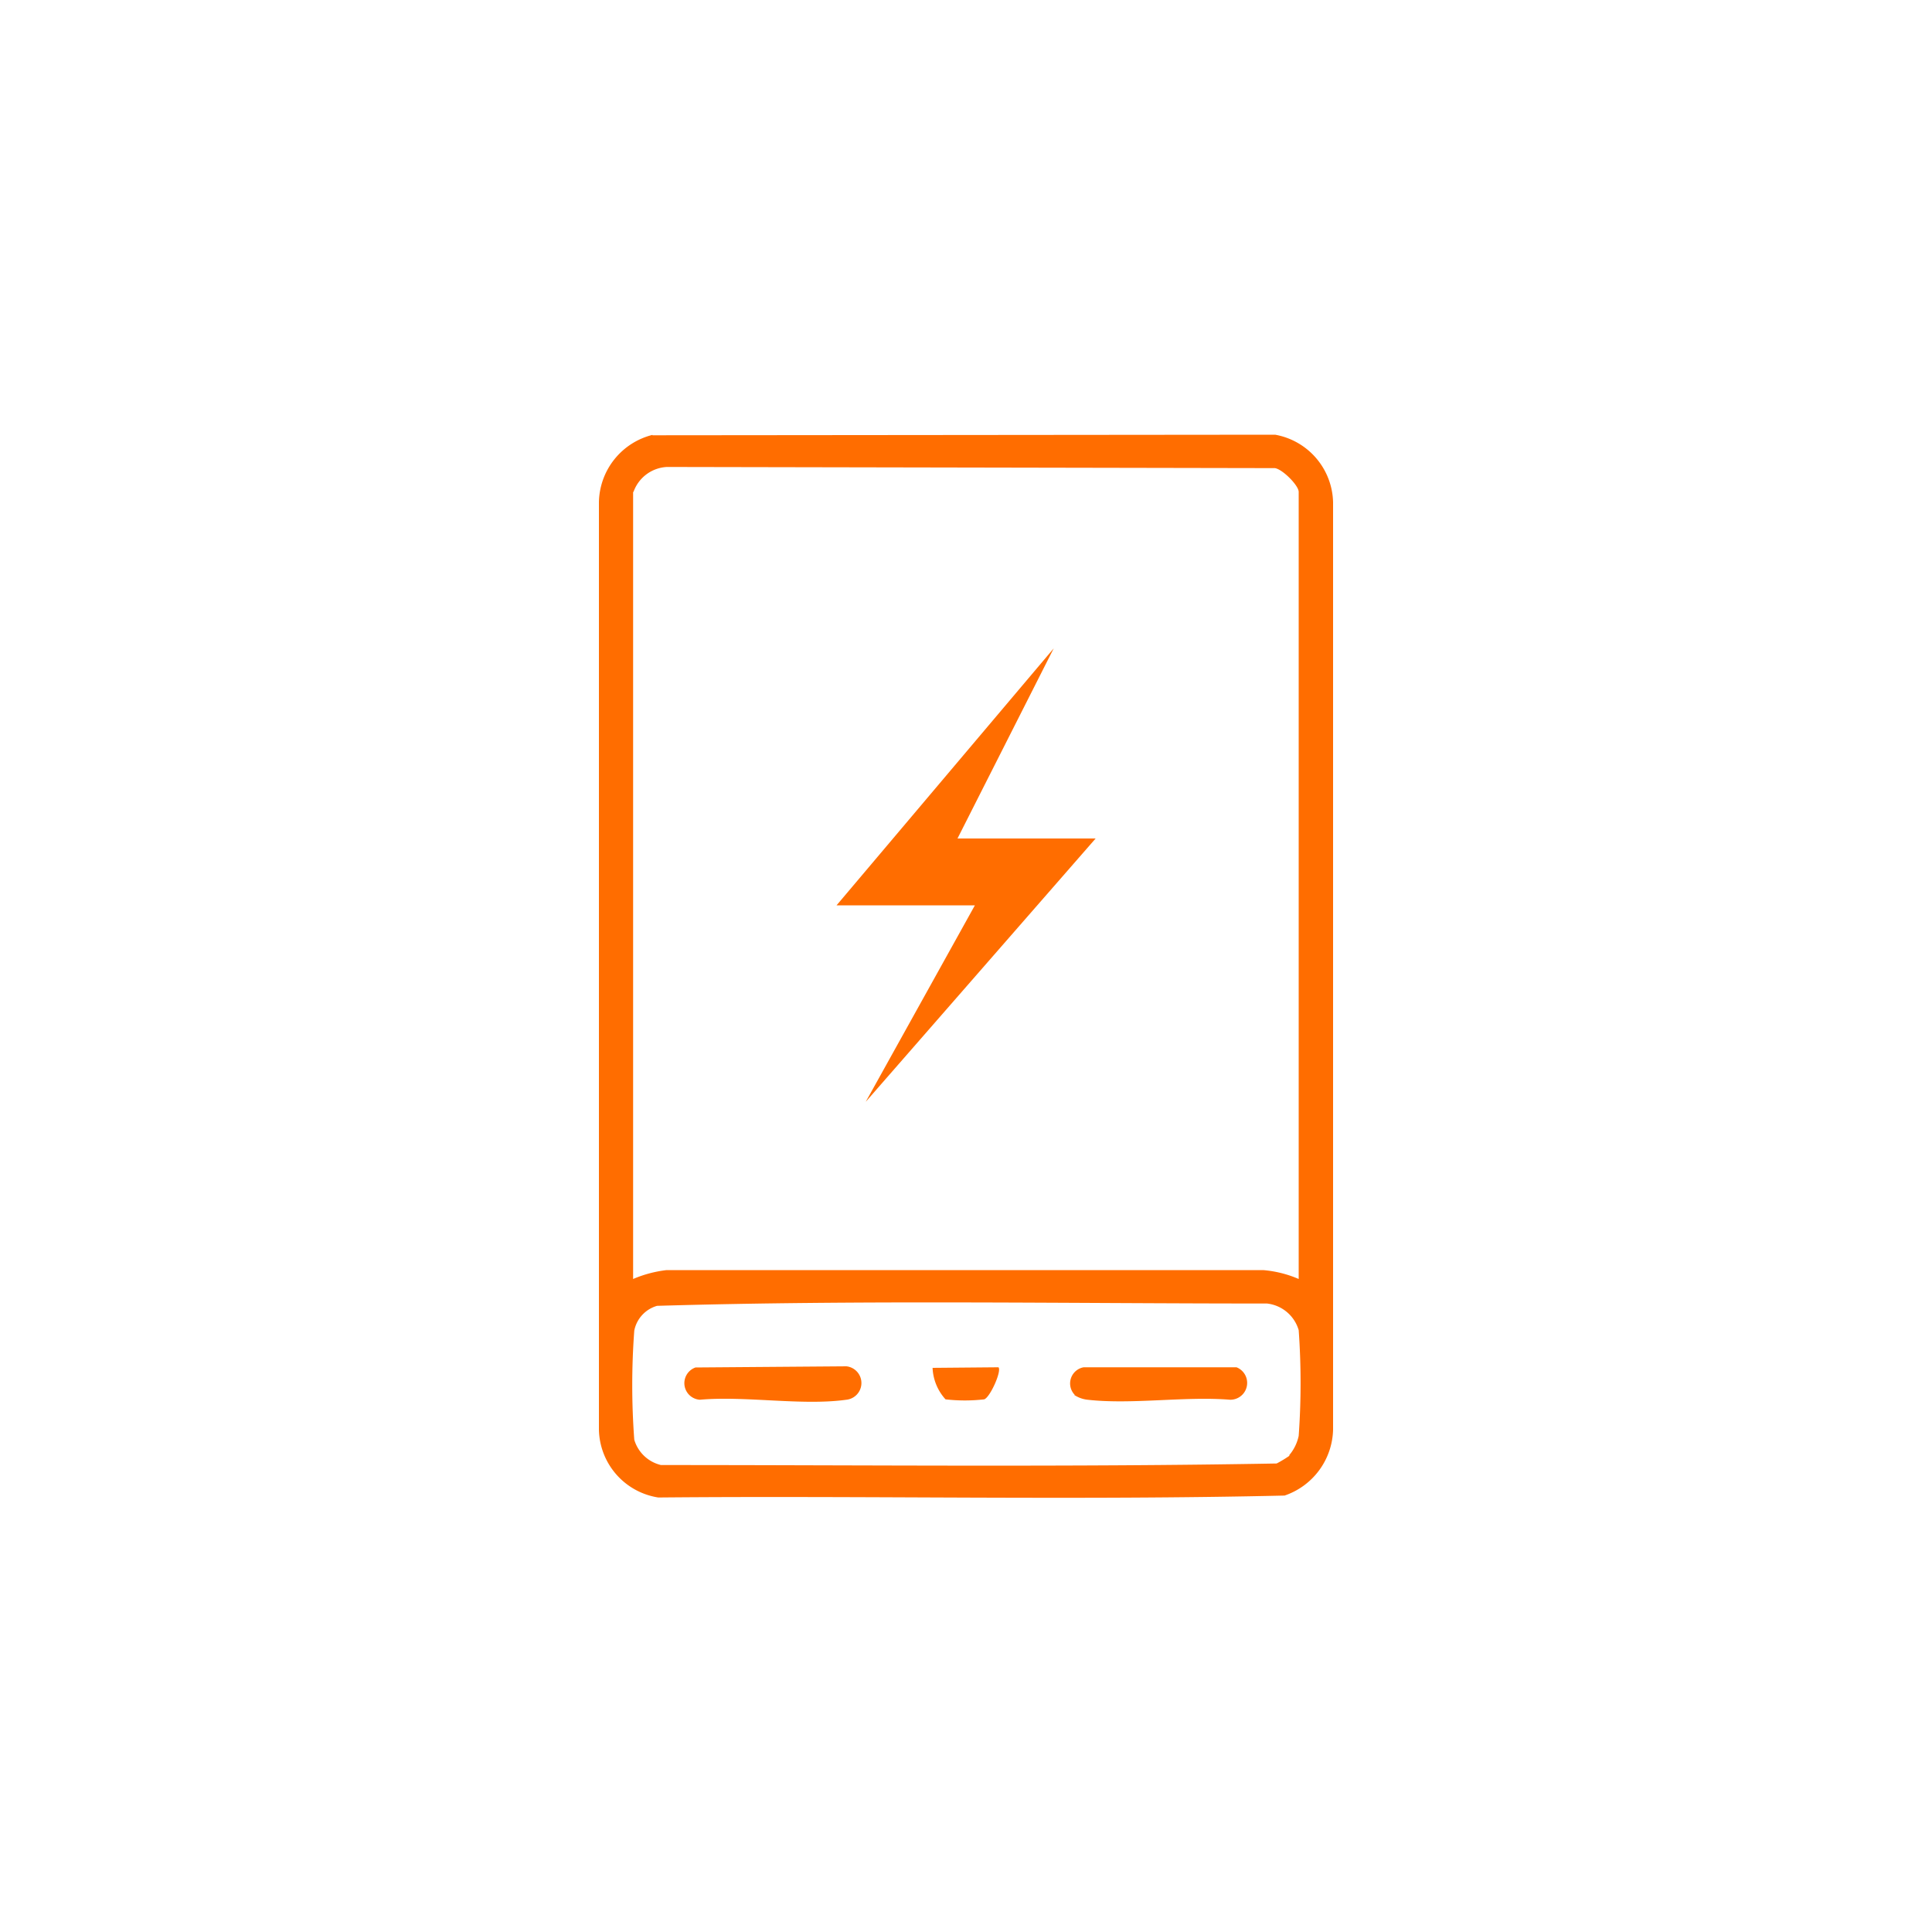 <svg id="Capa_1" data-name="Capa 1" xmlns="http://www.w3.org/2000/svg" viewBox="0 0 100 100"><defs><style>.cls-1{fill:#ff6d00;}</style></defs><g id="EmiVft"><path class="cls-1" d="M33.77,22.53,66,22.5A3.64,3.64,0,0,1,69,26V74a3.7,3.7,0,0,1-2.51,3.41c-10.79.25-21.62,0-32.42.1A3.63,3.63,0,0,1,31,74V26a3.66,3.66,0,0,1,2.77-3.49Zm-1,2.93V66.2a6.31,6.31,0,0,1,1.73-.46H65.38a5.85,5.85,0,0,1,1.84.46V25.46c0-.33-.83-1.17-1.23-1.23l-31.47-.06a1.94,1.94,0,0,0-1.73,1.29ZM66.73,75.32a2.26,2.26,0,0,0,.49-1,38.39,38.39,0,0,0,0-5.47,1.93,1.93,0,0,0-1.64-1.38c-10.52,0-21.08-.19-31.57.12a1.67,1.67,0,0,0-1.18,1.28,38.05,38.05,0,0,0,0,5.65,1.9,1.9,0,0,0,1.38,1.31c10.62,0,21.27.11,31.87-.08a6.08,6.08,0,0,0,.66-.4Z"/><polygon class="cls-1" points="49.56 43.4 56.71 43.4 44.81 57.03 50.46 46.86 43.3 46.86 54.54 33.56 49.56 43.4"/><path class="cls-1" d="M43.81,70.72a.87.87,0,0,1,0,1.73c-2.29.32-5.23-.21-7.59,0A.86.86,0,0,1,36,70.78l7.82-.06Z"/><path class="cls-1" d="M55.63,72.2a.85.85,0,0,1,.46-1.43H64a.87.87,0,0,1-.33,1.68c-2.34-.19-5.09.26-7.38,0a1.54,1.54,0,0,1-.69-.25Z"/><path class="cls-1" d="M51.68,70.77c.18.19-.44,1.57-.74,1.66a8.75,8.75,0,0,1-2,0,2.58,2.58,0,0,1-.67-1.63Z"/></g></svg>